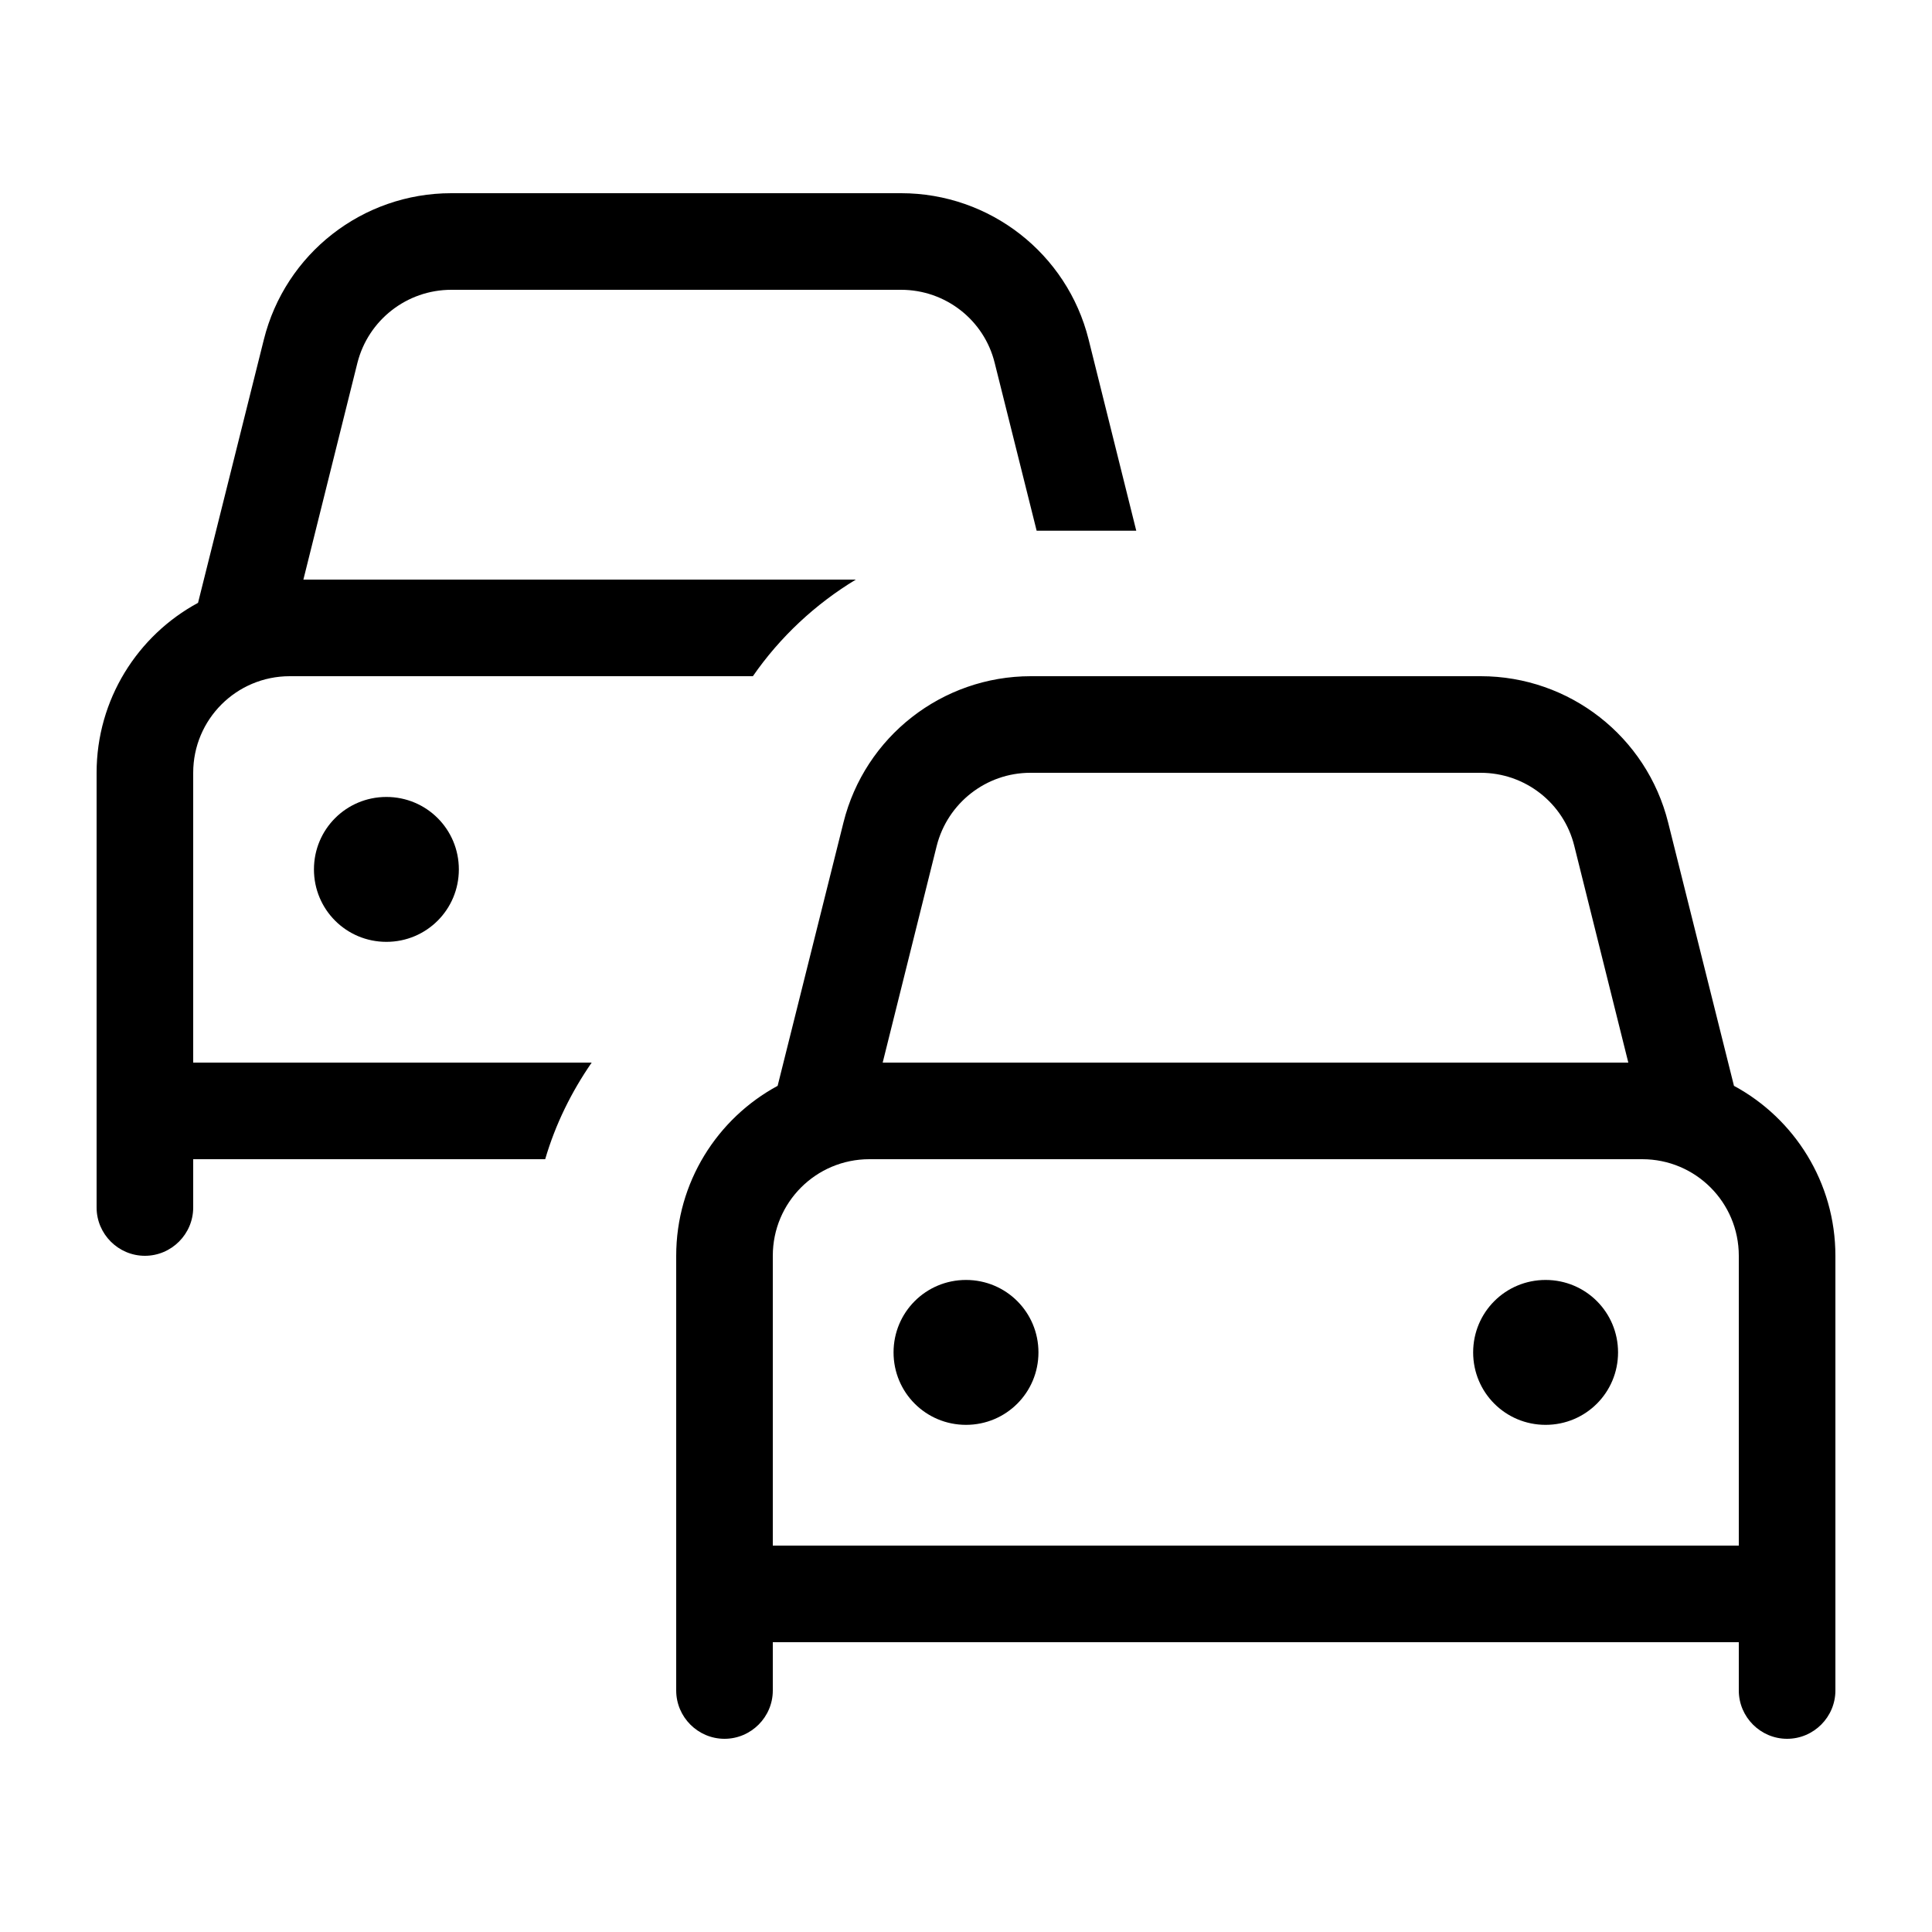 <svg xmlns="http://www.w3.org/2000/svg" viewBox="0 0 640 640"><!--!Font Awesome Pro 7.0.1 by @fontawesome - https://fontawesome.com License - https://fontawesome.com/license (Commercial License) Copyright 2025 Fonticons, Inc.--><path d="M118.4 120.2C122 106 134.8 96 149.5 96L298.5 96C313.2 96 326 106 329.5 120.2L343.4 175.8L376.4 175.8L360.6 112.4C353.5 84 327.9 64 298.5 64L149.5 64C120.1 64 94.5 84 87.4 112.5L65.6 199.7C45.6 210.5 32 231.7 32 256L32 400C32 408.8 39.2 416 48 416C56.8 416 64 408.8 64 400L64 384L180.6 384C184 372.4 189.3 361.7 196 352L64 352L64 256C64 238.3 78.3 224 96 224L249.4 224C258.4 211 270.1 200.1 283.5 192L100.5 192L118.4 120.2zM152 288C152 274.7 141.3 264 128 264C114.7 264 104 274.7 104 288C104 301.3 114.7 312 128 312C141.3 312 152 301.3 152 288zM341.5 256L490.5 256C505.2 256 518 266 521.5 280.2L539.4 352L292.4 352L310.3 280.2C313.9 266 326.7 256 341.3 256zM279.4 272.5L257.6 359.7C237.6 370.5 224 391.7 224 416L224 560C224 568.8 231.2 576 240 576C248.8 576 256 568.8 256 560L256 544L576 544L576 560C576 568.8 583.2 576 592 576C600.8 576 608 568.8 608 560L608 416C608 391.7 594.4 370.5 574.4 359.7L552.6 272.5C545.5 244 519.9 224 490.5 224L341.5 224C312.1 224 286.5 244 279.4 272.5zM576 448L576 512L256 512L256 416C256 398.3 270.3 384 288 384L544 384C561.7 384 576 398.3 576 416L576 448zM320 472C333.3 472 344 461.3 344 448C344 434.7 333.3 424 320 424C306.7 424 296 434.7 296 448C296 461.3 306.7 472 320 472zM536 448C536 434.7 525.3 424 512 424C498.7 424 488 434.7 488 448C488 461.3 498.7 472 512 472C525.3 472 536 461.3 536 448z"/></svg>